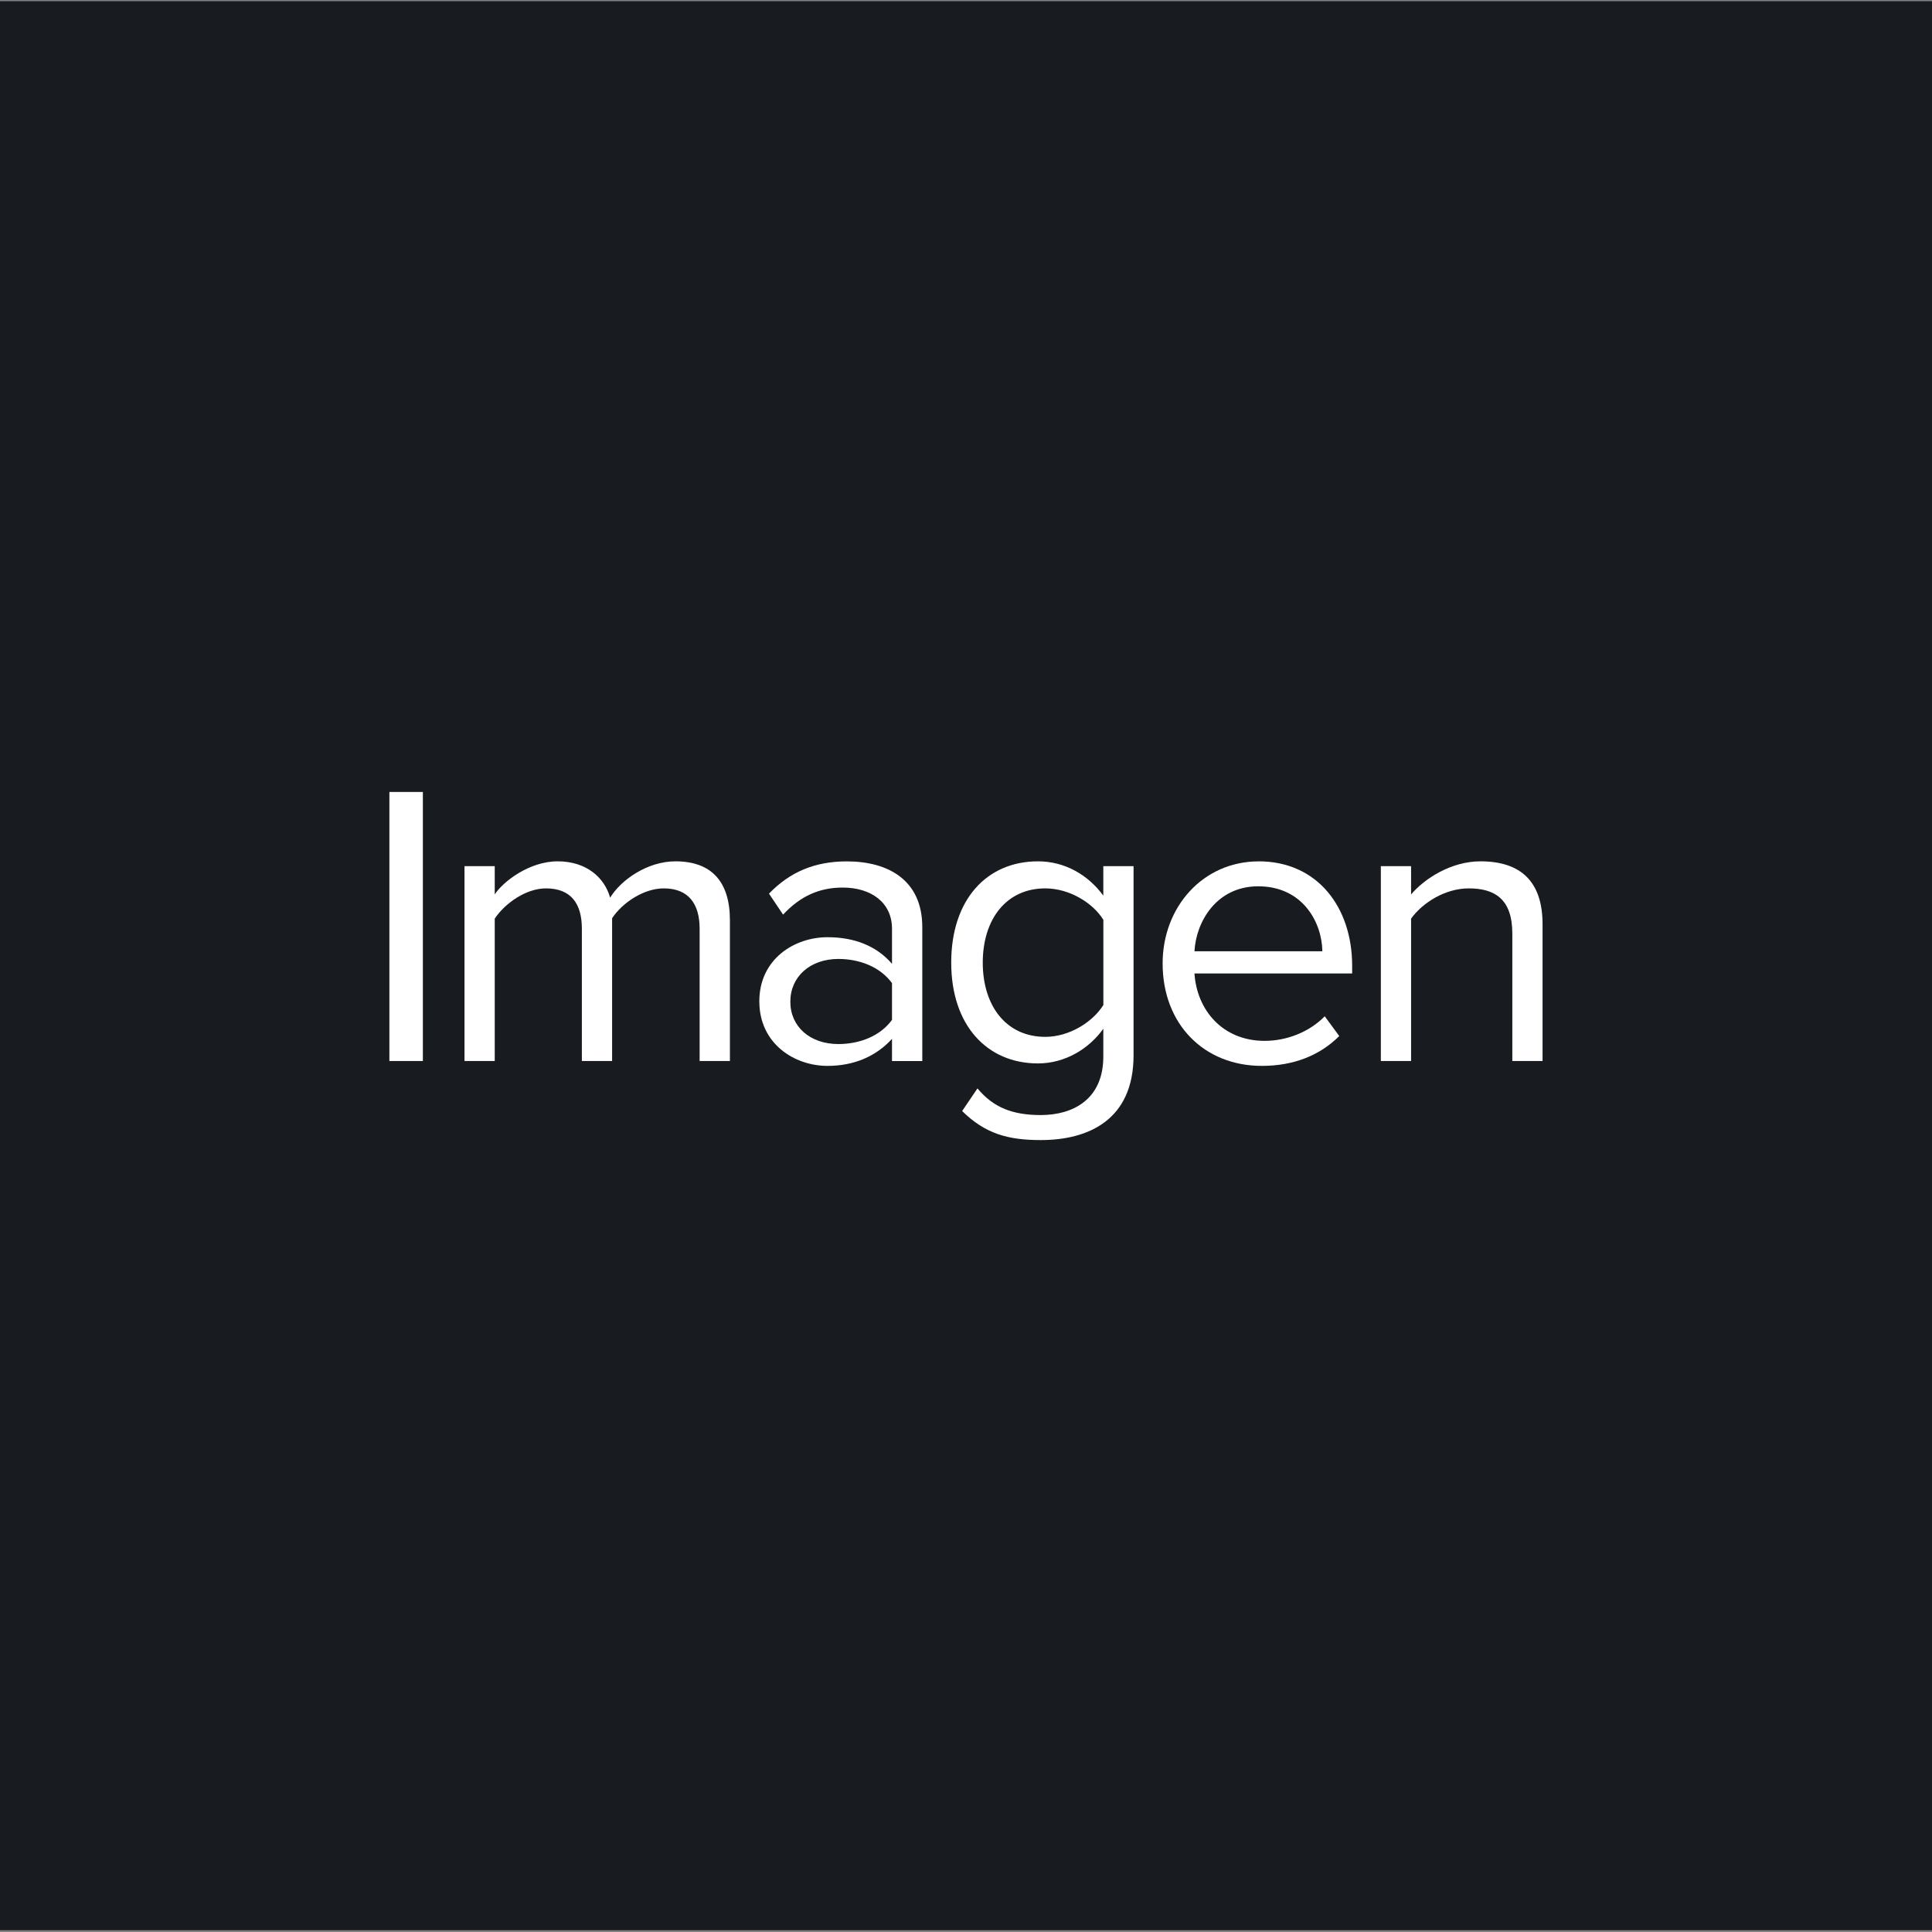 <?xml version="1.0" encoding="UTF-8"?>
<svg id="Lyria" xmlns="http://www.w3.org/2000/svg" width="400" height="400" viewBox="0 0 400 400">
  <rect x="0" y="0" width="400" height="400" fill="#808080" stroke="none"/>
  <defs>
    <style>
      .cls-1 {
        fill: #fff;
      }

      .cls-2 {
        fill: #181c20;
      }
    </style>
  </defs>
  <rect class="cls-2" x="-.31" y=".25" width="400.5" height="399.38"/>
  <g>
    <path class="cls-1" d="M80.62,219.67v-55.7h6.93v55.7h-6.93Z"/>
    <path class="cls-1" d="M144.85,219.67v-27.39c0-5.09-2.25-8.35-7.43-8.35-4.18,0-8.6,3.01-10.69,6.18v29.56h-6.26v-27.39c0-5.09-2.17-8.35-7.43-8.35-4.09,0-8.43,3.01-10.61,6.26v29.48h-6.26v-40.34h6.26v5.85c1.67-2.59,7.1-6.85,13.03-6.85s9.69,3.34,10.86,7.52c2.25-3.67,7.68-7.52,13.53-7.52,7.35,0,11.27,4.09,11.27,12.19v29.15h-6.26Z"/>
    <path class="cls-1" d="M184.68,219.67v-4.59c-3.34,3.67-7.93,5.6-13.36,5.6-6.85,0-14.11-4.59-14.11-13.36s7.27-13.28,14.11-13.28c5.51,0,10.11,1.75,13.36,5.51v-7.27c0-5.43-4.34-8.52-10.19-8.52-4.84,0-8.77,1.75-12.36,5.6l-2.92-4.34c4.34-4.51,9.52-6.68,16.12-6.68,8.52,0,15.62,3.84,15.62,13.61v27.73h-6.26ZM184.68,203.55c-2.42-3.34-6.68-5.01-11.11-5.01-5.85,0-9.94,3.67-9.94,8.85s4.09,8.77,9.94,8.77c4.43,0,8.69-1.67,11.11-5.01v-7.6Z"/>
    <path class="cls-1" d="M202.38,225.35c3.34,4.01,7.35,5.51,13.11,5.51,6.68,0,12.94-3.26,12.94-12.11v-5.76c-2.92,4.09-7.85,7.18-13.53,7.18-10.52,0-17.96-7.85-17.96-20.88s7.35-20.96,17.96-20.96c5.43,0,10.27,2.67,13.53,7.1v-6.1h6.26v39.17c0,13.36-9.35,17.54-19.21,17.54-6.85,0-11.52-1.34-16.28-6.01l3.17-4.68ZM228.44,190.44c-2.17-3.51-7.02-6.51-12.03-6.51-8.1,0-12.94,6.43-12.94,15.37s4.84,15.37,12.94,15.37c5.01,0,9.85-3.09,12.03-6.6v-17.62Z"/>
    <path class="cls-1" d="M260.58,178.33c12.19,0,19.37,9.52,19.37,21.63v1.59h-32.65c.5,7.6,5.85,13.95,14.53,13.95,4.59,0,9.27-1.84,12.44-5.09l3.01,4.09c-4.01,4.01-9.44,6.18-16.03,6.18-11.94,0-20.54-8.6-20.54-21.21,0-11.69,8.35-21.13,19.88-21.13ZM247.31,196.95h26.47c-.08-6.01-4.09-13.45-13.28-13.45-8.6,0-12.86,7.27-13.2,13.45Z"/>
    <path class="cls-1" d="M313.11,219.67v-26.39c0-7.1-3.59-9.35-9.02-9.35-4.93,0-9.6,3.01-11.94,6.26v29.48h-6.26v-40.34h6.26v5.85c2.84-3.34,8.35-6.85,14.36-6.85,8.43,0,12.86,4.26,12.86,13.03v28.31h-6.26Z"/>
  </g>
</svg>